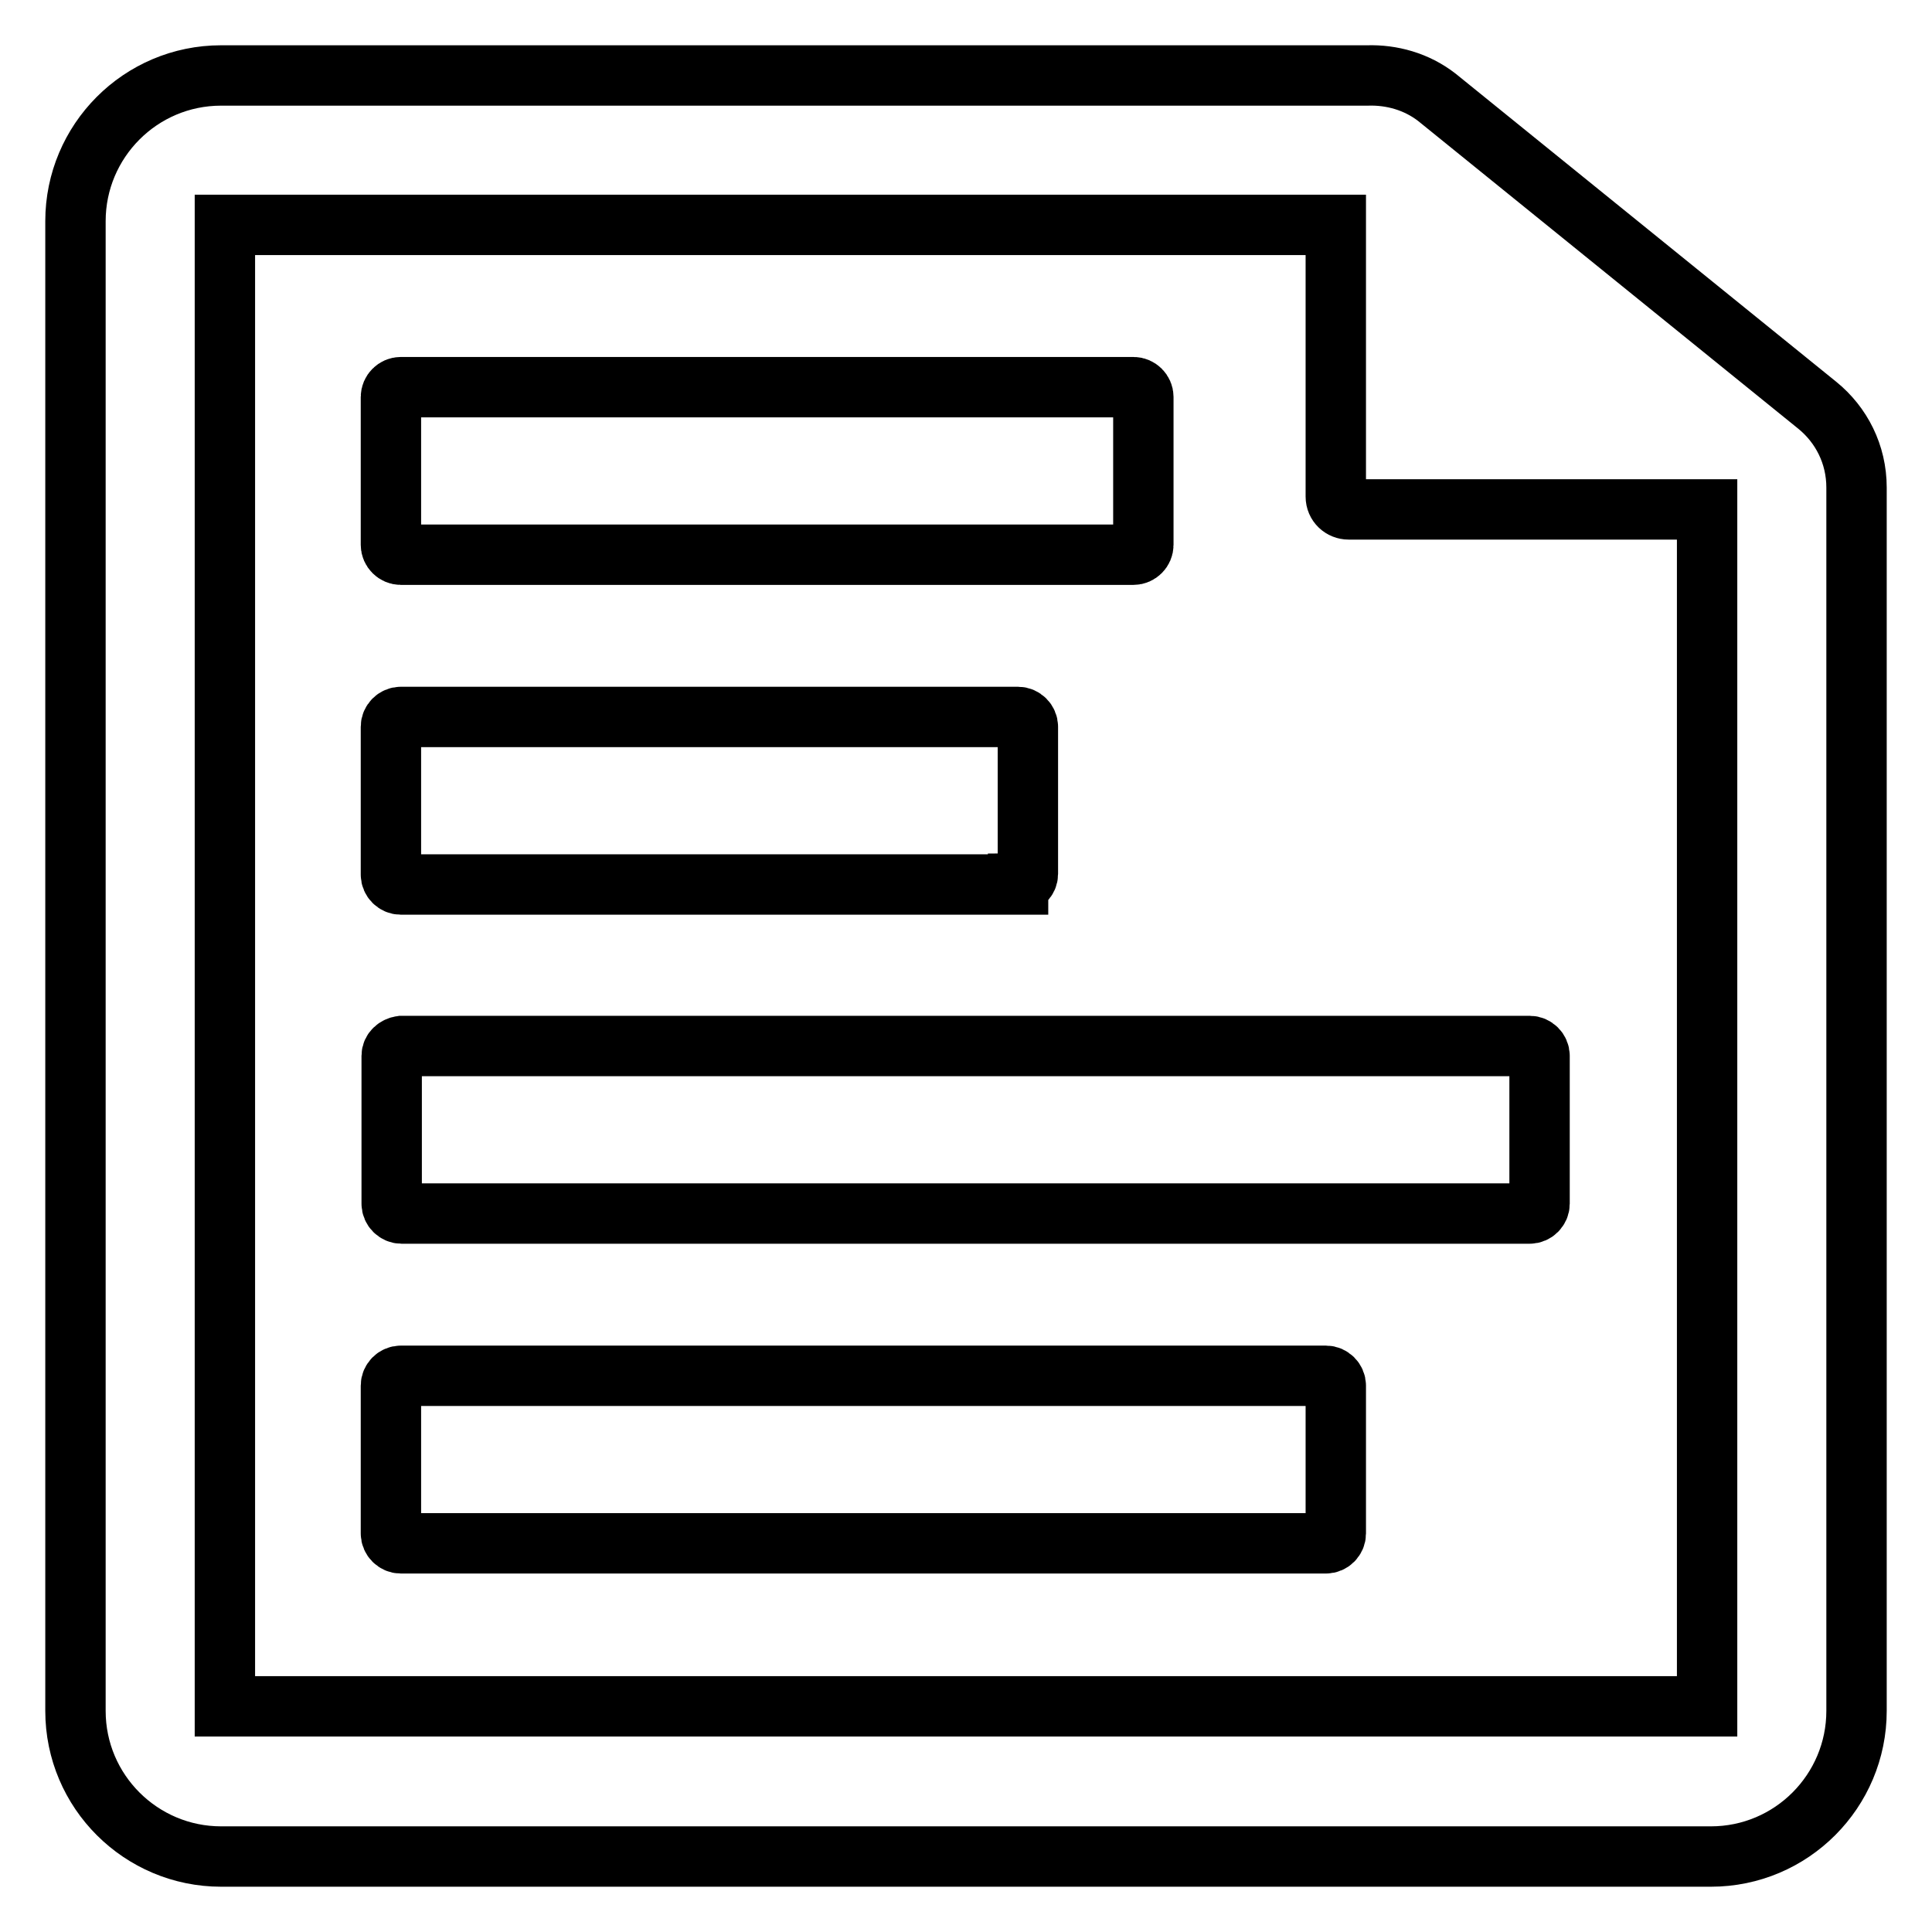 <?xml version="1.0" encoding="utf-8"?>
<!-- Svg Vector Icons : http://www.onlinewebfonts.com/icon -->
<!DOCTYPE svg PUBLIC "-//W3C//DTD SVG 1.1//EN" "http://www.w3.org/Graphics/SVG/1.1/DTD/svg11.dtd">
<svg version="1.1" xmlns="http://www.w3.org/2000/svg" xmlns:xlink="http://www.w3.org/1999/xlink" x="0px" y="0px" viewBox="0 0 256 256" enable-background="new 0 0 256 256" xml:space="preserve">
<g><g><path stroke-width="8" fill-opacity="0" stroke="#000000"  d="M53.1,73.5c-0.7,0-1.3-0.6-1.3-1.3V52.6c0-0.7,0.6-1.3,1.3-1.3h97.1c0.7,0,1.3,0.6,1.3,1.3v19.6c0,0.7-0.6,1.3-1.3,1.3H53.1L53.1,73.5z M134.9,117.1c0.7,0,1.3-0.6,1.3-1.3V96.3c0-0.7-0.6-1.3-1.3-1.3H53.1c-0.7,0-1.3,0.6-1.3,1.3v19.6c0,0.7,0.6,1.3,1.3,1.3H134.9z M246,64.6c0,0.1,0,162.1,0,162.1c0,10.6-8.6,19.3-19.3,19.3H29.3c-10.6,0-19.3-8.6-19.3-19.3V29.3C10,18.7,18.6,10,29.3,10h151.9c3.2-0.1,6.5,0.8,9.2,2.9l50.4,40.8C244,56.3,246,60.2,246,64.6z M226.2,67.5l-47.5,0c-0.9,0-1.7-0.7-1.7-1.7v-36H29.8v196.3h196.4V67.5z M53.1,182.3c-0.7,0-1.3,0.6-1.3,1.3v19.6c0,0.7,0.6,1.3,1.3,1.3h122.6c0.7,0,1.3-0.6,1.3-1.3v-19.6c0-0.7-0.6-1.3-1.3-1.3H53.1z M51.9,139.9v19.6c0,0.7,0.6,1.3,1.3,1.3h149.5c0.7,0,1.3-0.6,1.3-1.3v-19.6c0-0.7-0.6-1.3-1.3-1.3H53.2C52.5,138.7,51.9,139.2,51.9,139.9z"/></g></g>
</svg>